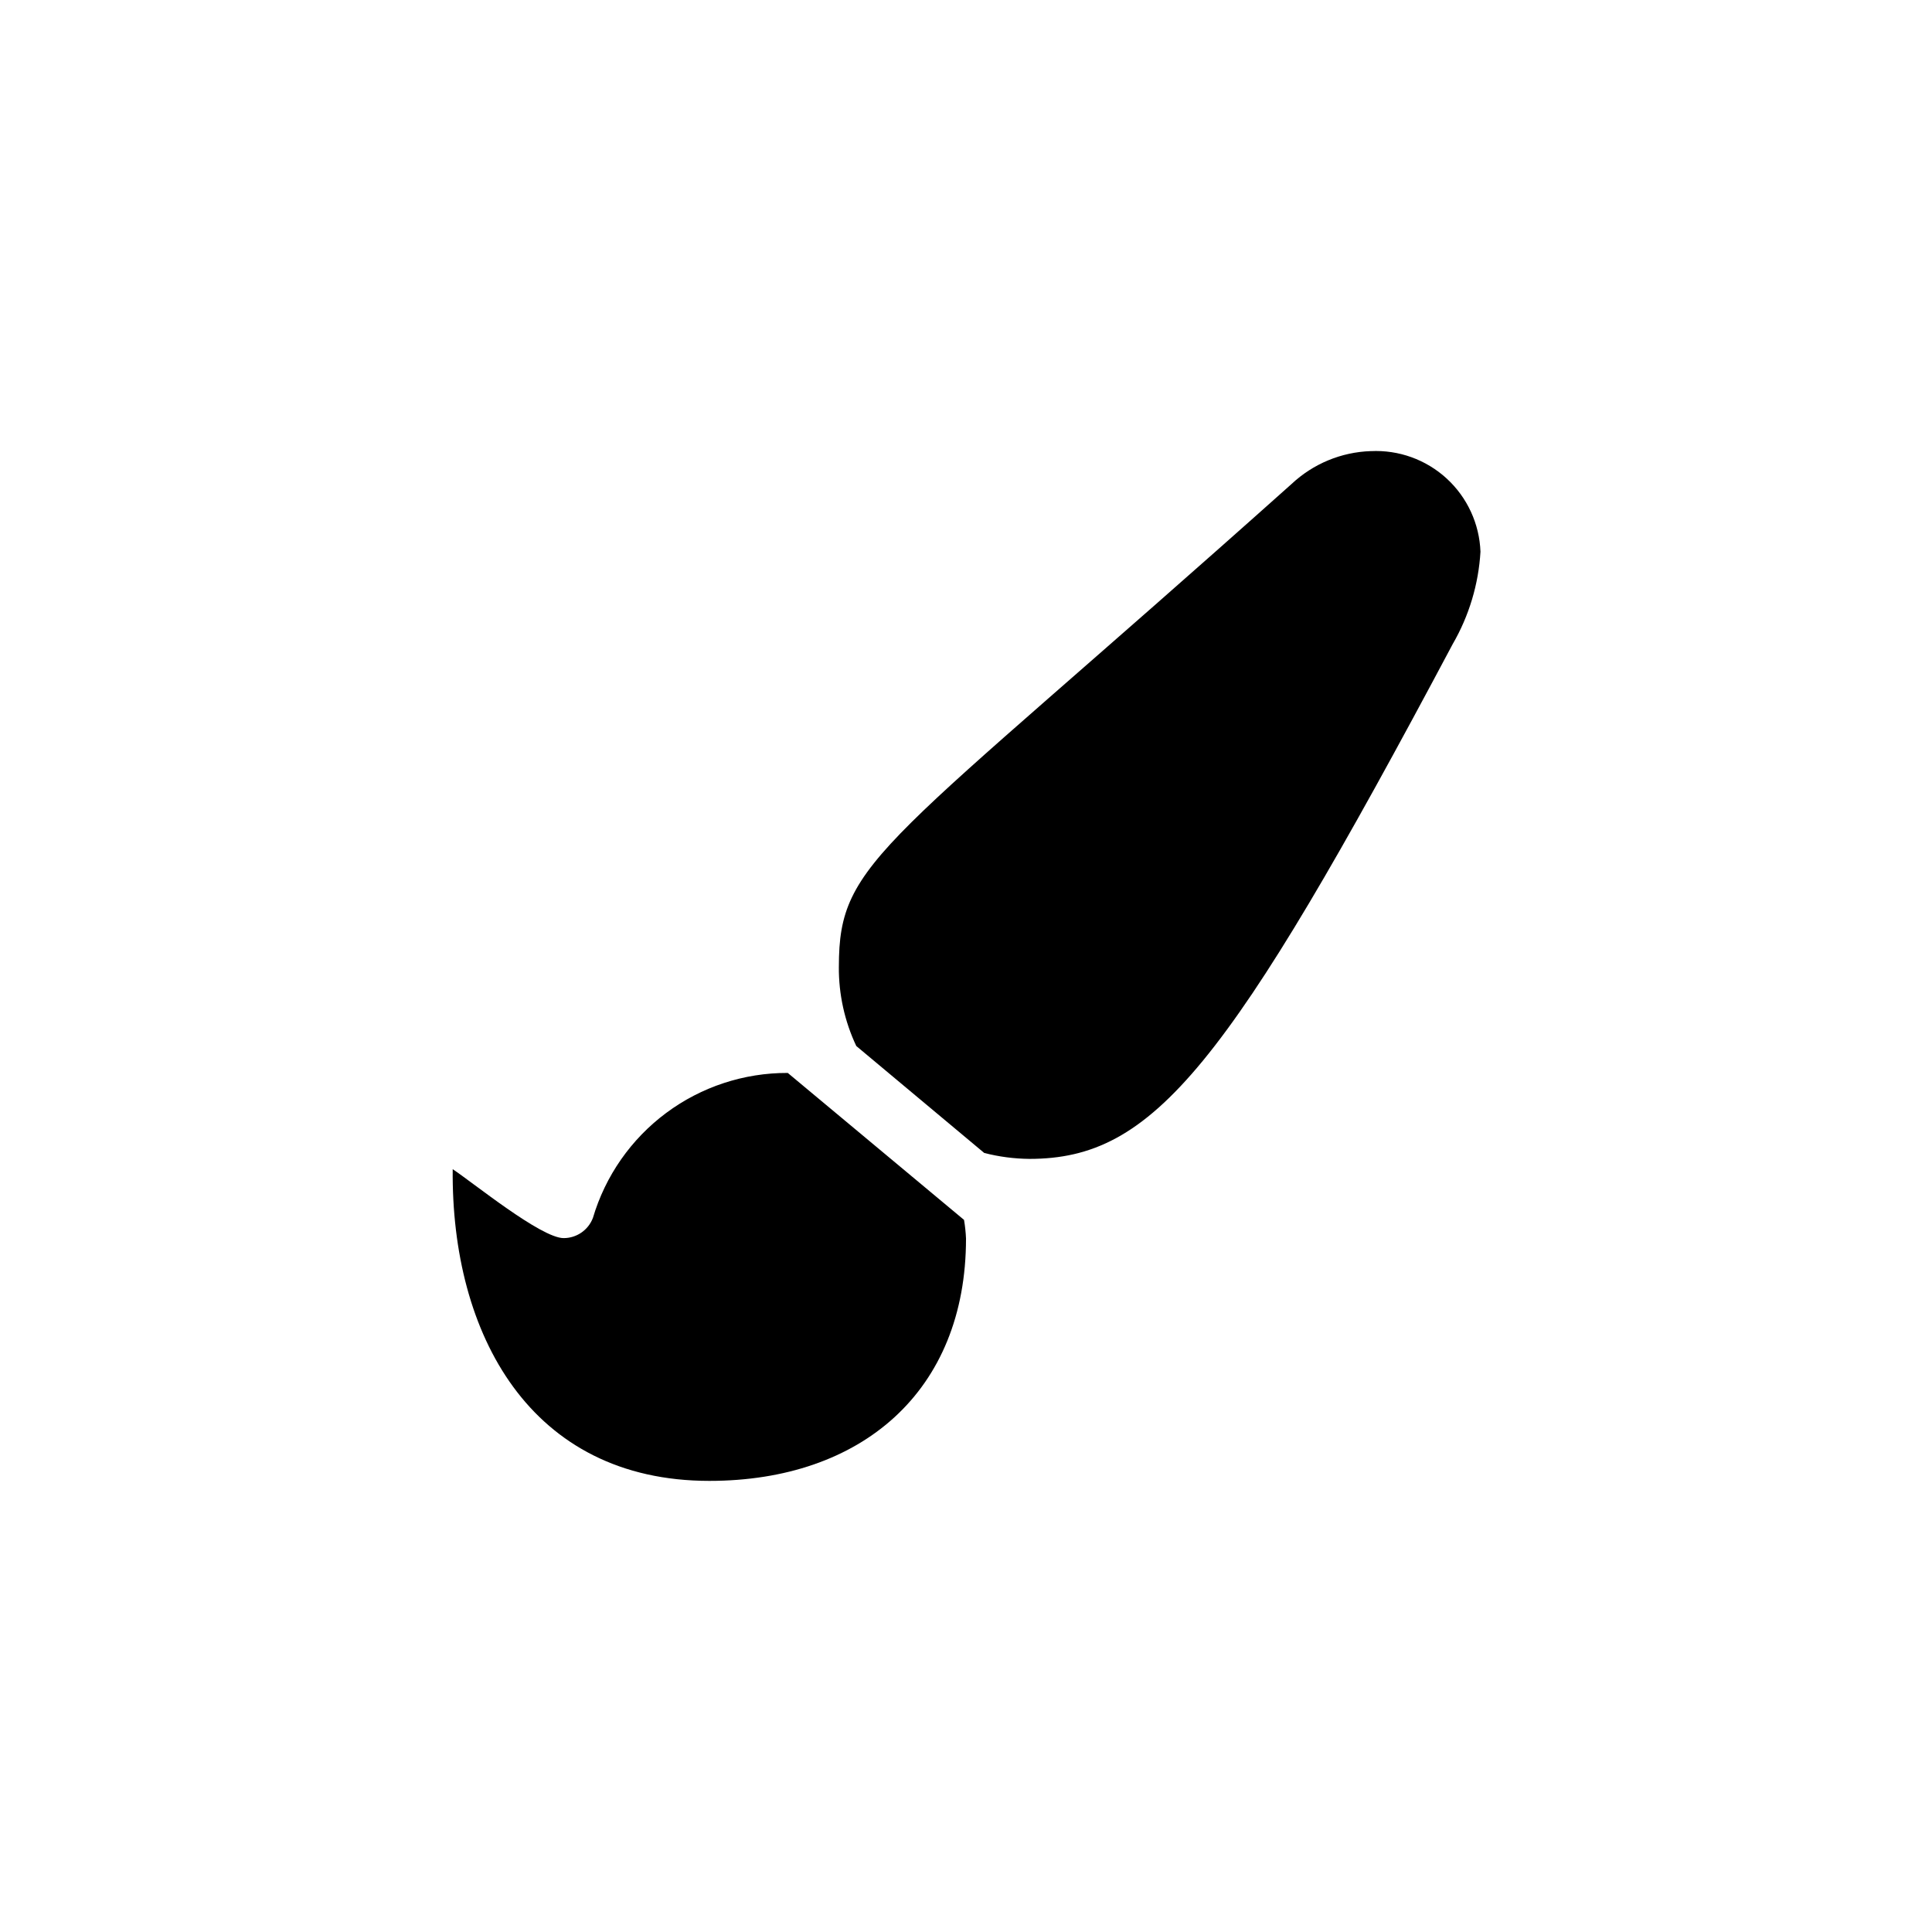 <?xml version="1.0" encoding="UTF-8"?>
<!-- Uploaded to: ICON Repo, www.iconrepo.com, Generator: ICON Repo Mixer Tools -->
<svg fill="#000000" width="800px" height="800px" version="1.1" viewBox="144 144 512 512" xmlns="http://www.w3.org/2000/svg">
 <path d="m352.77 428.34c-11.605-0.043-22.91 3.676-32.223 10.602-9.312 6.93-16.125 16.688-19.418 27.816-1.223 3.227-4.316 5.359-7.766 5.352-5.984 0-24.141-14.801-29.391-18.262-0.418 43.77 20.574 82.602 68.016 82.602 40.305 0 68.016-23.719 68.016-64.234-0.074-1.652-0.246-3.301-0.527-4.934zm154.5-164.79c-7.824 0.258-15.285 3.356-20.992 8.711-108.63 97.09-119.97 99.293-119.97 127.95h-0.004c-0.055 7.258 1.523 14.434 4.621 20.992l33.902 28.34c3.91 1.008 7.926 1.535 11.965 1.574 32.957 0 52.48-24.141 112.2-136.45 4.324-7.465 6.84-15.84 7.348-24.453-0.273-7.41-3.5-14.398-8.965-19.41-5.465-5.008-12.707-7.621-20.109-7.25z"/>
</svg>